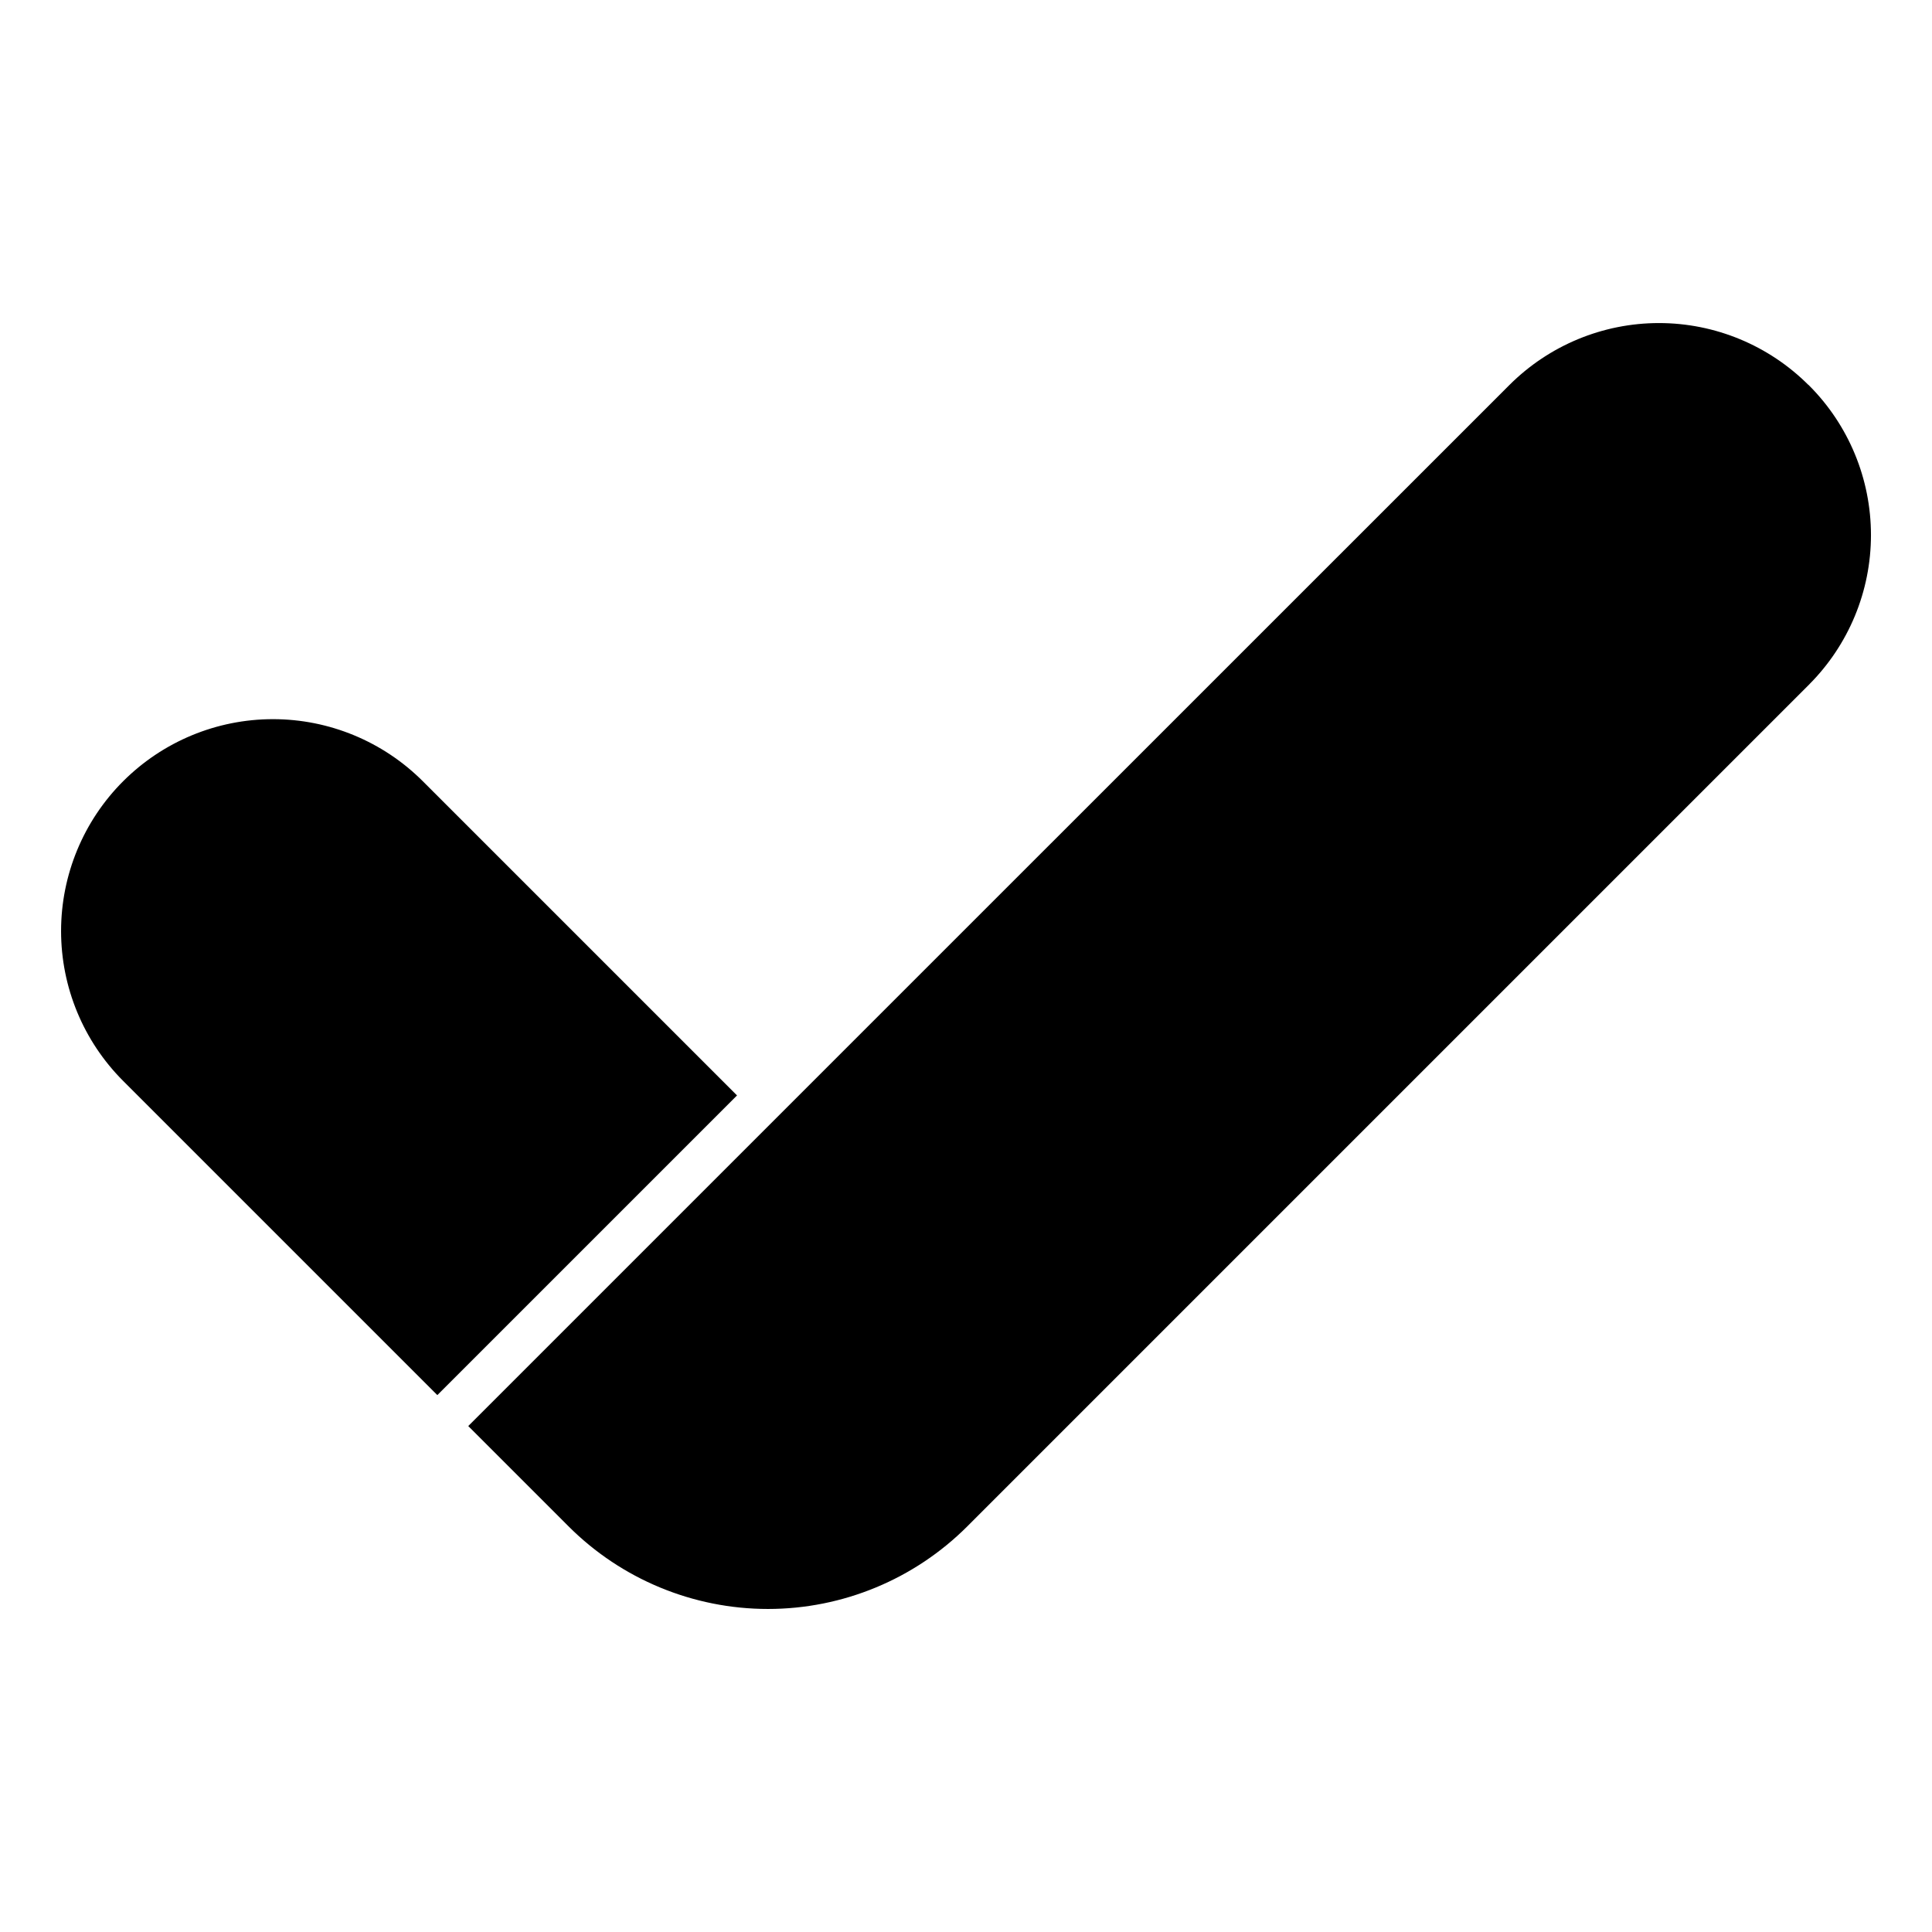 <svg id="svg" fill="#000000" stroke="#000000" width="200px" height="200px" version="1.1" viewBox="144 144 512 512" xmlns="http://www.w3.org/2000/svg">
    <g id="IconSvg_bgCarrier" stroke-width="0"></g>
    <g id="IconSvg_tracerCarrier" stroke-linecap="round" stroke-linejoin="round" stroke="#CCCCCC"></g>
     <g id="IconSvg_iconCarrier">
      <g xmlns="http://www.w3.org/2000/svg" fill-rule="evenodd">
  <path d="m623.04 325.09c10.426-10.422 16.285-24.559 16.285-39.289 0-14.766-5.859-28.902-16.285-39.328-0.039 0-0.074-0.035-0.113-0.074-10.426-10.426-24.559-16.285-39.289-16.285s-28.863 5.859-39.289 16.285c-84.445 84.406-275.55 275.52-275.55 275.52l26.23 26.23c13.914 13.914 32.801 21.742 52.5 21.742 19.664 0 38.547-7.828 52.461-21.742 62.852-62.848 166.7-166.7 223.05-223.05z"></path>
  <path d="m259.9 513.01-82.914-82.914c-10.434-10.434-16.301-24.594-16.301-39.355 0-14.754 5.867-28.914 16.301-39.352h0.004c10.438-10.438 24.59-16.305 39.352-16.305s28.914 5.867 39.355 16.305l82.914 82.914z"></path>
 </g>

      </g>
      </svg>